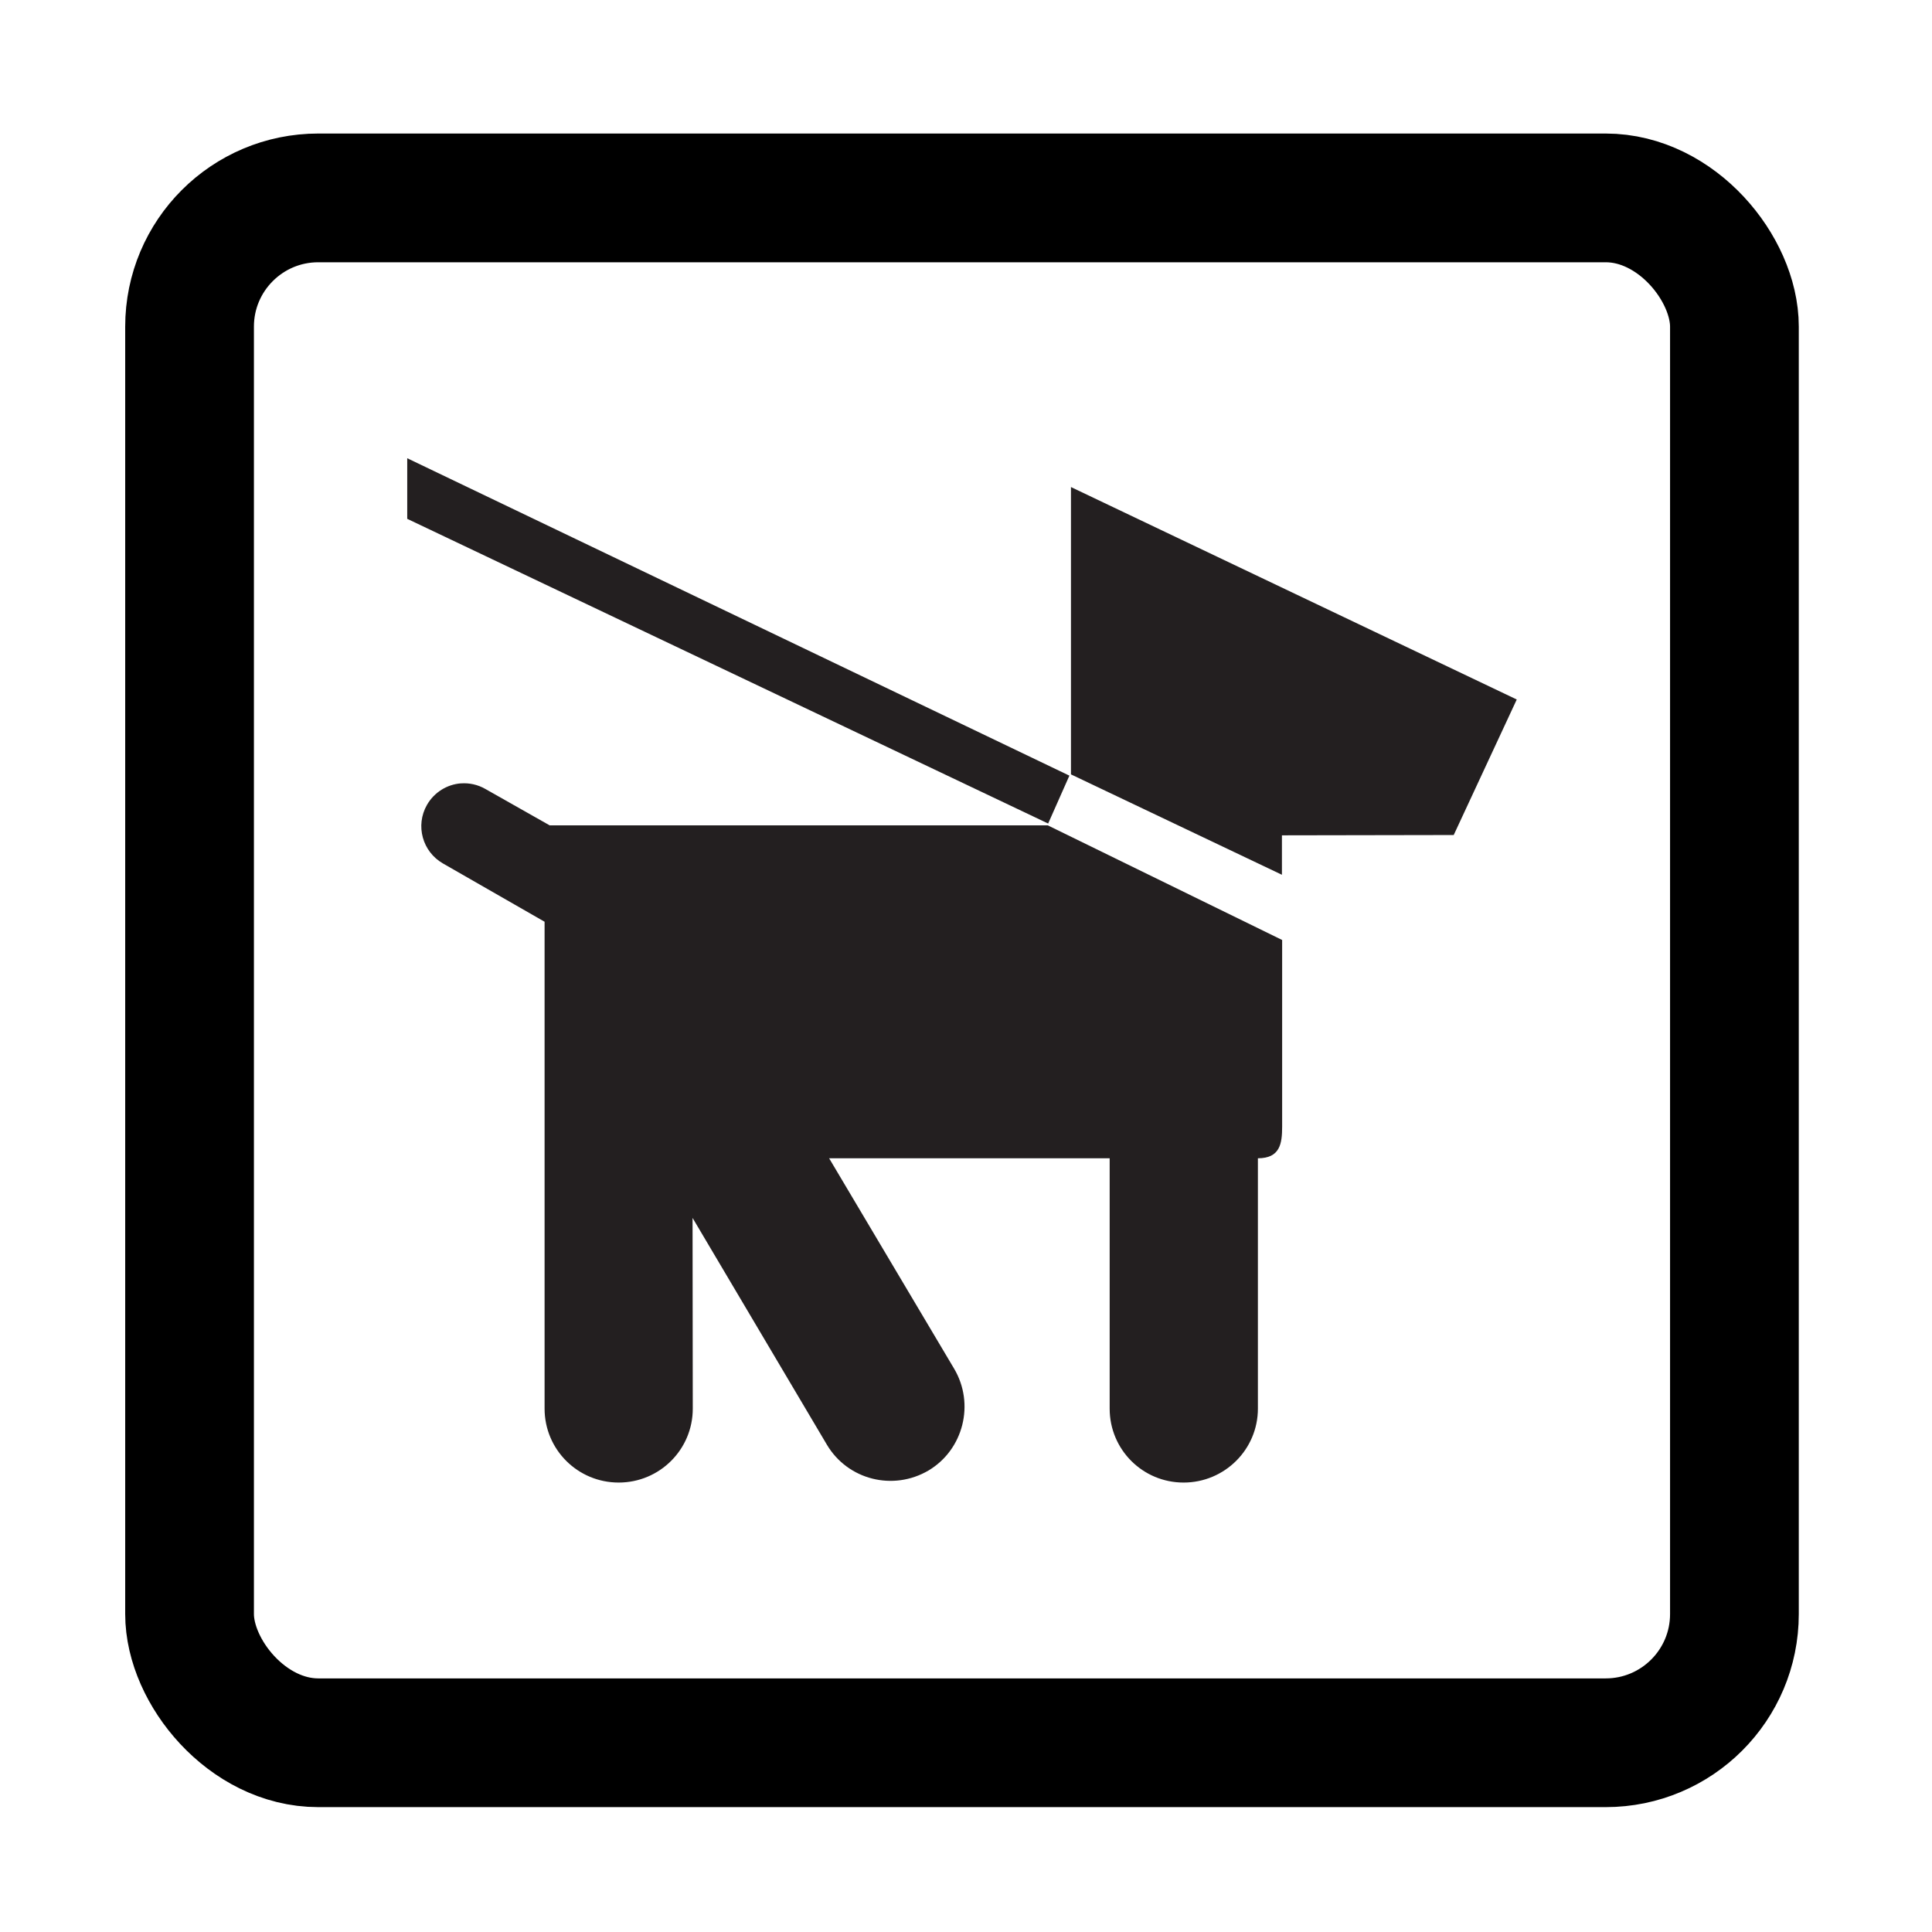 <?xml version="1.0" encoding="UTF-8" standalone="no"?>
<svg
   xmlns:dc="http://purl.org/dc/elements/1.1/"
   xmlns:cc="http://creativecommons.org/ns#"
   xmlns:rdf="http://www.w3.org/1999/02/22-rdf-syntax-ns#"
   xmlns:svg="http://www.w3.org/2000/svg"
   xmlns="http://www.w3.org/2000/svg"
   height="30"
   width="30"
   id="svg6"
   version="1.1"
   viewBox="0 0 30 30">
  <defs
     id="defs10" />
  <g
     style="stroke-width:1.479"
     transform="matrix(0.676,0,0,0.676,-117.855,160.61)"
     id="g4491">
    <rect
       height="35.486"
       rx="2.957"
       width="35.486"
       x="178.696"
       y="-233.043"
       id="rect2"
       style="fill:none;stroke:#000000;stroke-width:2.957;stroke-miterlimit:4;stroke-dasharray:none;stroke-opacity:1"
       ry="2.957" />
    <path
       id="polygon6"
       d="m 183.696,-227.063 v 1.392 l 14.722,6.999 0.488,-1.1 z m 15.246,0.662 v 6.6 l 4.846,2.306 v -0.906 l 3.946,-0.007 1.448,-3.113 z m -14.012,6.806 c -0.315,0.024 -0.613,0.201 -0.782,0.497 -0.268,0.472 -0.105,1.072 0.37,1.344 l 2.333,1.338 v 11.184 c 0,0.94 0.762,1.698 1.702,1.698 0.94,0 1.702,-0.758 1.702,-1.698 l -0.005,-4.381 3.086,5.21 c 0.479,0.807 1.522,1.071 2.337,0.59 0.8,-0.479 1.065,-1.53 0.584,-2.339 l -2.87,-4.831 h 6.444 v 5.751 c 0,0.94 0.758,1.698 1.698,1.698 0.94,0 1.707,-0.758 1.707,-1.698 v -5.751 c 0.508,0 0.557,-0.334 0.557,-0.726 v -4.288 l -5.383,-2.633 h -11.442 l -1.477,-0.836 c -0.177,-0.102 -0.373,-0.142 -0.562,-0.128 z"
       style="fill:#231f20;stroke-width:0.422" />
  </g>
</svg>
